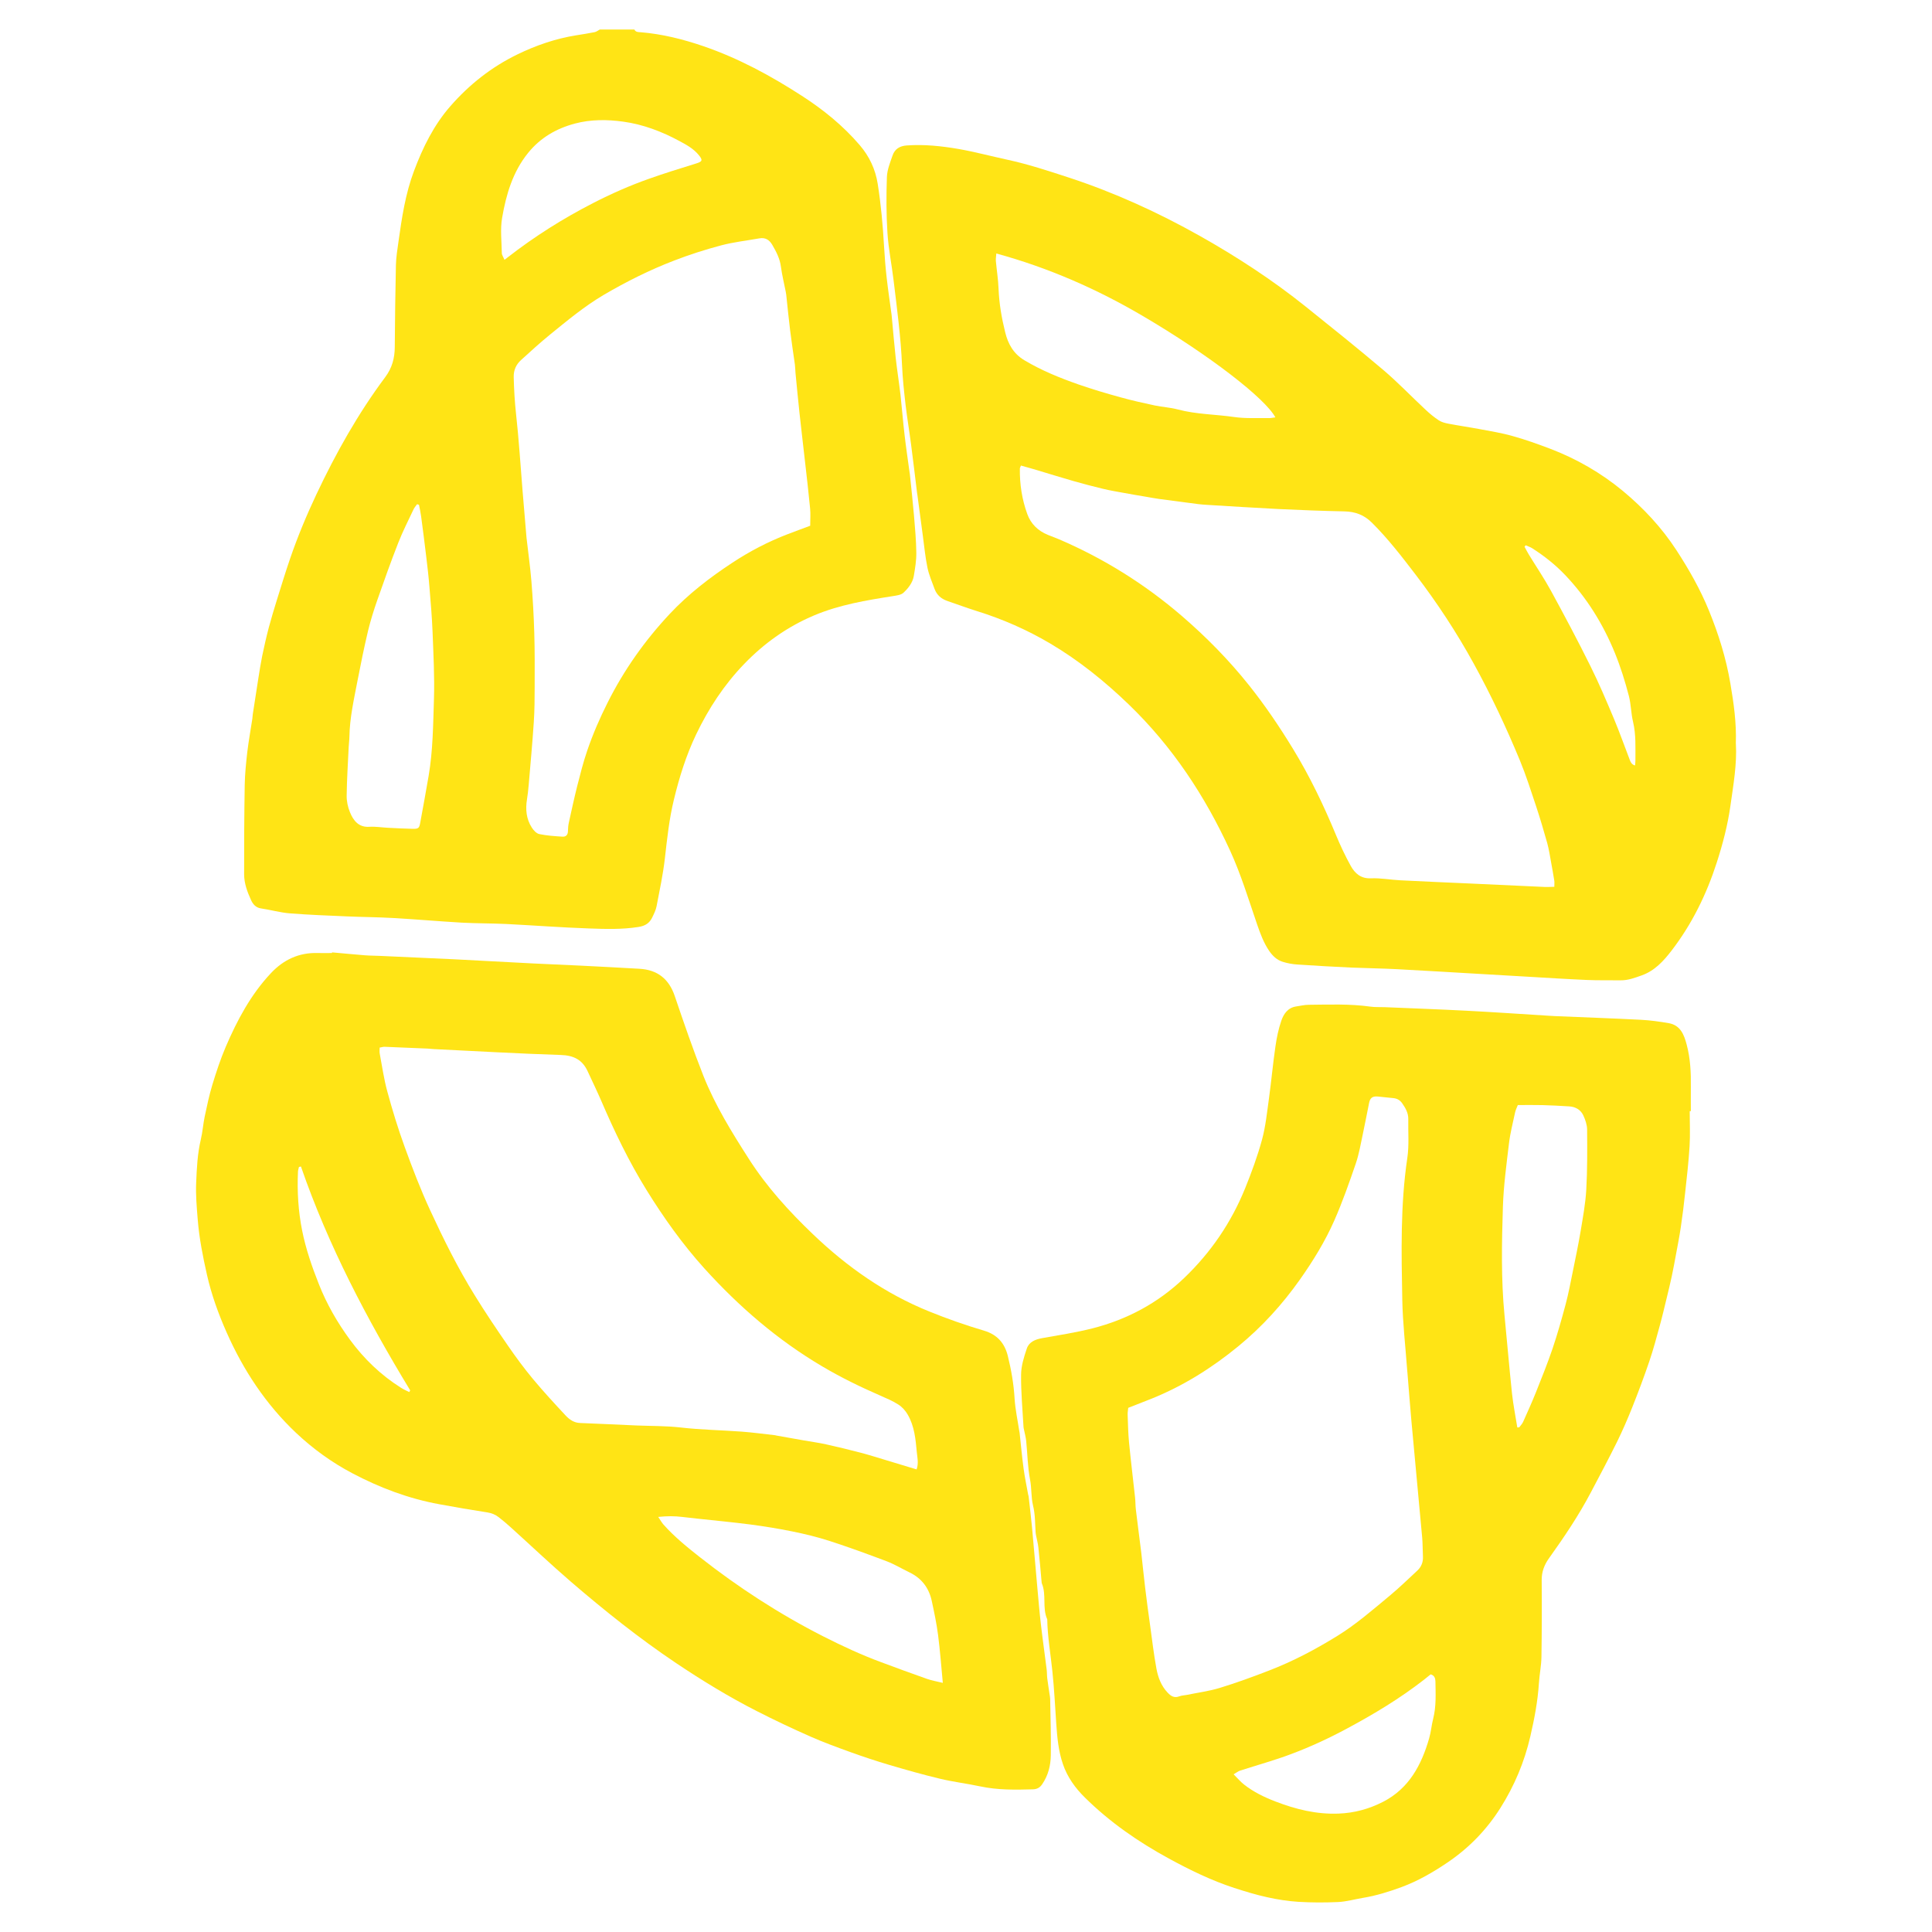 <?xml version="1.0" encoding="utf-8"?>
<svg xmlns="http://www.w3.org/2000/svg" width="39" height="39" viewBox="0 0 39 39" fill="none">
<path d="M12.806 0.597C12.835 0.653 12.888 0.647 12.938 0.651C13.369 0.687 13.784 0.791 14.192 0.93C14.903 1.173 15.558 1.528 16.186 1.934C16.619 2.213 17.019 2.537 17.355 2.93C17.548 3.155 17.671 3.414 17.718 3.712C17.784 4.131 17.822 4.552 17.846 4.975C17.858 5.187 17.875 5.398 17.899 5.609C17.927 5.859 17.965 6.107 17.998 6.356C18 6.366 18 6.376 18.001 6.386C18.027 6.663 18.05 6.939 18.08 7.215C18.108 7.466 18.148 7.715 18.177 7.966C18.207 8.237 18.228 8.509 18.26 8.78C18.288 9.025 18.325 9.269 18.358 9.514C18.36 9.534 18.365 9.554 18.367 9.574C18.396 9.855 18.427 10.136 18.451 10.418C18.472 10.664 18.494 10.911 18.497 11.158C18.499 11.313 18.473 11.47 18.447 11.624C18.424 11.763 18.335 11.874 18.237 11.966C18.188 12.011 18.099 12.021 18.026 12.033C17.485 12.118 16.945 12.208 16.438 12.421C15.898 12.648 15.429 12.981 15.022 13.403C14.617 13.823 14.303 14.302 14.052 14.826C13.851 15.247 13.713 15.688 13.604 16.14C13.509 16.53 13.467 16.926 13.422 17.323C13.385 17.649 13.316 17.971 13.254 18.293C13.239 18.371 13.202 18.446 13.167 18.518C13.112 18.634 13.027 18.69 12.889 18.712C12.555 18.765 12.221 18.754 11.888 18.742C11.331 18.723 10.775 18.68 10.219 18.652C9.92 18.638 9.621 18.641 9.322 18.625C8.857 18.598 8.393 18.557 7.927 18.531C7.624 18.513 7.319 18.513 7.015 18.499C6.626 18.482 6.236 18.468 5.847 18.437C5.652 18.421 5.461 18.366 5.266 18.337C5.161 18.321 5.105 18.25 5.068 18.17C4.993 18.006 4.928 17.833 4.928 17.65C4.927 17.048 4.93 16.446 4.94 15.844C4.944 15.623 4.967 15.4 4.992 15.18C5.019 14.955 5.06 14.732 5.094 14.508C5.098 14.478 5.098 14.447 5.103 14.417C5.14 14.174 5.177 13.93 5.216 13.687C5.24 13.537 5.263 13.388 5.293 13.24C5.333 13.049 5.376 12.857 5.426 12.667C5.475 12.483 5.531 12.3 5.587 12.118C5.674 11.839 5.759 11.56 5.853 11.285C6.006 10.838 6.187 10.403 6.388 9.977C6.78 9.147 7.227 8.349 7.777 7.612C7.915 7.427 7.968 7.229 7.969 7.004C7.973 6.453 7.98 5.901 7.992 5.35C7.996 5.194 8.021 5.038 8.043 4.883C8.111 4.398 8.183 3.913 8.357 3.451C8.535 2.976 8.758 2.523 9.095 2.139C9.474 1.706 9.92 1.354 10.441 1.1C10.819 0.916 11.213 0.78 11.63 0.713C11.755 0.693 11.879 0.674 12.003 0.649C12.04 0.642 12.072 0.615 12.107 0.596C12.34 0.596 12.573 0.596 12.807 0.596L12.806 0.597ZM16.355 10.612C16.355 10.485 16.364 10.373 16.353 10.264C16.323 9.947 16.286 9.632 16.25 9.316C16.214 8.991 16.174 8.665 16.139 8.339C16.109 8.068 16.085 7.797 16.058 7.526C16.053 7.47 16.053 7.414 16.046 7.359C16.014 7.13 15.978 6.901 15.95 6.671C15.92 6.43 15.897 6.189 15.871 5.948C15.869 5.928 15.865 5.908 15.861 5.888C15.828 5.721 15.787 5.554 15.764 5.385C15.743 5.22 15.67 5.081 15.589 4.942C15.529 4.839 15.447 4.79 15.327 4.812C15.069 4.858 14.806 4.887 14.554 4.954C14.234 5.039 13.916 5.141 13.608 5.26C13.115 5.449 12.644 5.685 12.188 5.952C11.8 6.181 11.455 6.468 11.108 6.75C10.905 6.915 10.711 7.092 10.518 7.268C10.418 7.359 10.366 7.472 10.37 7.615C10.376 7.862 10.39 8.108 10.417 8.355C10.475 8.876 10.507 9.401 10.55 9.924C10.575 10.221 10.6 10.518 10.625 10.815C10.626 10.83 10.627 10.845 10.629 10.86C10.662 11.15 10.703 11.44 10.727 11.731C10.755 12.079 10.775 12.428 10.785 12.776C10.796 13.135 10.794 13.494 10.793 13.854C10.792 14.096 10.792 14.34 10.775 14.582C10.747 15.005 10.708 15.427 10.672 15.85C10.664 15.946 10.653 16.041 10.638 16.136C10.605 16.337 10.623 16.53 10.734 16.704C10.769 16.76 10.828 16.825 10.887 16.837C11.04 16.869 11.198 16.879 11.354 16.889C11.425 16.894 11.464 16.852 11.465 16.775C11.466 16.72 11.47 16.663 11.482 16.609C11.536 16.364 11.589 16.119 11.65 15.875C11.712 15.632 11.773 15.388 11.854 15.152C11.968 14.819 12.107 14.497 12.266 14.182C12.596 13.524 13.016 12.93 13.519 12.393C13.895 11.992 14.326 11.66 14.784 11.359C15.135 11.128 15.505 10.935 15.898 10.784C16.048 10.726 16.2 10.671 16.355 10.613L16.355 10.612ZM8.458 10.19C8.445 10.185 8.432 10.182 8.419 10.178C8.395 10.213 8.365 10.245 8.347 10.284C8.242 10.507 8.129 10.728 8.039 10.958C7.89 11.338 7.753 11.723 7.618 12.109C7.546 12.314 7.481 12.522 7.43 12.732C7.351 13.066 7.282 13.403 7.217 13.74C7.145 14.117 7.059 14.492 7.053 14.878C7.052 14.944 7.042 15.009 7.039 15.075C7.024 15.402 7.002 15.73 6.998 16.058C6.996 16.171 7.021 16.291 7.064 16.395C7.135 16.572 7.247 16.704 7.455 16.69C7.58 16.682 7.708 16.704 7.834 16.71C8.001 16.718 8.168 16.728 8.335 16.731C8.444 16.733 8.463 16.715 8.481 16.618C8.539 16.301 8.598 15.983 8.652 15.665C8.74 15.15 8.743 14.628 8.76 14.109C8.774 13.66 8.749 13.21 8.732 12.76C8.72 12.458 8.694 12.155 8.669 11.853C8.653 11.647 8.629 11.441 8.604 11.236C8.572 10.965 8.537 10.695 8.501 10.425C8.491 10.346 8.473 10.268 8.458 10.19ZM10.184 5.245C10.22 5.218 10.235 5.206 10.25 5.194C10.789 4.774 11.365 4.411 11.973 4.099C12.339 3.911 12.715 3.745 13.103 3.608C13.416 3.497 13.733 3.399 14.05 3.301C14.176 3.262 14.192 3.236 14.108 3.133C14.004 3.005 13.865 2.927 13.721 2.85C13.363 2.656 12.983 2.511 12.583 2.456C12.259 2.411 11.928 2.408 11.602 2.495C11.225 2.597 10.909 2.78 10.66 3.087C10.349 3.472 10.217 3.927 10.136 4.397C10.096 4.627 10.126 4.87 10.13 5.108C10.131 5.15 10.162 5.191 10.184 5.245V5.245Z" fill="#FFE415"/>
<path d="M6.703 19.225C6.925 19.245 7.146 19.266 7.368 19.284C7.469 19.292 7.571 19.291 7.672 19.296C8.168 19.318 8.664 19.34 9.16 19.364C9.691 19.391 10.222 19.421 10.753 19.448C11.072 19.464 11.391 19.476 11.71 19.492C12.11 19.512 12.51 19.533 12.909 19.556C13.271 19.577 13.503 19.759 13.621 20.107C13.804 20.647 13.99 21.187 14.199 21.717C14.435 22.311 14.771 22.855 15.116 23.393C15.478 23.959 15.926 24.451 16.41 24.914C17.1 25.575 17.871 26.116 18.761 26.475C19.121 26.621 19.491 26.751 19.864 26.861C20.135 26.942 20.281 27.117 20.344 27.371C20.414 27.654 20.464 27.941 20.481 28.234C20.495 28.454 20.543 28.672 20.576 28.891C20.577 28.901 20.581 28.911 20.582 28.921C20.608 29.161 20.63 29.402 20.662 29.641C20.685 29.815 20.722 29.988 20.753 30.162C20.755 30.177 20.762 30.191 20.764 30.206C20.787 30.416 20.814 30.625 20.833 30.836C20.871 31.243 20.904 31.65 20.941 32.058C20.963 32.299 20.983 32.541 21.011 32.782C21.046 33.088 21.09 33.392 21.128 33.698C21.136 33.758 21.133 33.819 21.14 33.879C21.154 33.989 21.172 34.098 21.188 34.207C21.192 34.237 21.199 34.267 21.199 34.297C21.205 34.676 21.218 35.055 21.212 35.434C21.209 35.64 21.159 35.84 21.038 36.017C20.99 36.088 20.931 36.118 20.849 36.12C20.494 36.13 20.14 36.136 19.789 36.061C19.517 36.003 19.24 35.97 18.97 35.905C18.627 35.823 18.287 35.726 17.948 35.626C17.688 35.549 17.431 35.464 17.176 35.372C16.902 35.273 16.628 35.173 16.362 35.056C15.996 34.894 15.633 34.723 15.277 34.541C14.713 34.254 14.174 33.924 13.648 33.572C12.902 33.071 12.202 32.512 11.522 31.927C11.11 31.572 10.716 31.198 10.312 30.833C10.234 30.762 10.153 30.694 10.07 30.629C10.002 30.575 9.927 30.544 9.838 30.53C9.513 30.48 9.19 30.425 8.868 30.365C8.249 30.252 7.666 30.032 7.113 29.74C6.699 29.522 6.32 29.248 5.978 28.926C5.366 28.348 4.912 27.659 4.574 26.895C4.408 26.52 4.268 26.133 4.177 25.73C4.094 25.361 4.021 24.993 3.991 24.614C3.971 24.367 3.949 24.12 3.96 23.873C3.972 23.581 3.986 23.289 4.054 23.001C4.09 22.85 4.1 22.692 4.132 22.54C4.178 22.324 4.223 22.107 4.287 21.896C4.366 21.637 4.451 21.379 4.557 21.131C4.789 20.591 5.064 20.074 5.473 19.64C5.728 19.371 6.036 19.227 6.412 19.238C6.509 19.241 6.605 19.238 6.701 19.238C6.702 19.234 6.702 19.229 6.703 19.225L6.703 19.225ZM18.503 29.662C18.547 29.533 18.517 29.422 18.507 29.315C18.483 29.053 18.459 28.788 18.323 28.555C18.278 28.476 18.209 28.4 18.133 28.352C18.015 28.276 17.884 28.223 17.756 28.166C17.36 27.993 16.973 27.804 16.601 27.584C15.699 27.052 14.917 26.377 14.217 25.603C13.777 25.115 13.398 24.583 13.052 24.024C12.696 23.449 12.404 22.843 12.138 22.224C12.05 22.021 11.954 21.823 11.861 21.622C11.754 21.391 11.578 21.304 11.319 21.296C10.462 21.269 9.607 21.218 8.751 21.177C8.71 21.174 8.67 21.169 8.63 21.167C8.341 21.155 8.052 21.142 7.764 21.131C7.735 21.13 7.706 21.14 7.664 21.147C7.664 21.19 7.658 21.23 7.665 21.267C7.714 21.525 7.75 21.787 7.82 22.039C7.922 22.414 8.036 22.787 8.169 23.152C8.325 23.582 8.49 24.012 8.682 24.428C8.954 25.016 9.242 25.598 9.584 26.149C9.797 26.495 10.024 26.832 10.255 27.166C10.414 27.397 10.581 27.624 10.761 27.84C10.972 28.093 11.196 28.336 11.421 28.577C11.496 28.656 11.587 28.721 11.709 28.725C12.089 28.739 12.469 28.759 12.848 28.775C13.147 28.787 13.444 28.782 13.743 28.816C14.149 28.863 14.56 28.869 14.969 28.899C15.196 28.916 15.421 28.947 15.648 28.972C15.658 28.973 15.667 28.977 15.677 28.979C15.861 29.012 16.044 29.044 16.228 29.077C16.377 29.103 16.527 29.123 16.675 29.156C16.91 29.208 17.145 29.265 17.378 29.326C17.552 29.372 17.725 29.427 17.898 29.479C18.095 29.538 18.292 29.598 18.503 29.662L18.503 29.662ZM19.032 33.971C18.999 33.625 18.976 33.313 18.936 33.003C18.906 32.773 18.858 32.545 18.809 32.318C18.753 32.056 18.606 31.86 18.361 31.742C18.206 31.667 18.058 31.577 17.898 31.516C17.515 31.371 17.131 31.231 16.742 31.105C16.497 31.026 16.245 30.965 15.993 30.914C15.711 30.856 15.426 30.811 15.141 30.773C14.785 30.727 14.427 30.694 14.07 30.655C13.969 30.644 13.869 30.633 13.768 30.621C13.619 30.603 13.471 30.602 13.287 30.621C13.335 30.692 13.36 30.738 13.394 30.776C13.613 31.022 13.868 31.229 14.126 31.432C14.904 32.044 15.732 32.581 16.616 33.031C16.996 33.224 17.383 33.404 17.783 33.552C18.093 33.668 18.404 33.782 18.717 33.892C18.809 33.924 18.908 33.941 19.033 33.971L19.032 33.971ZM6.075 23.548C6.061 23.551 6.048 23.553 6.035 23.556C6.028 23.589 6.016 23.621 6.015 23.654C5.997 24.055 6.021 24.453 6.1 24.845C6.174 25.213 6.296 25.567 6.435 25.918C6.595 26.325 6.809 26.696 7.065 27.045C7.348 27.43 7.687 27.757 8.093 28.013C8.146 28.047 8.205 28.072 8.261 28.101C8.271 28.081 8.282 28.068 8.279 28.064C7.406 26.627 6.626 25.143 6.075 23.548H6.075Z" fill="#FFE415"/>
<path d="M35.041 15.013C35.065 15.425 34.99 15.844 34.931 16.265C34.876 16.657 34.776 17.038 34.655 17.412C34.449 18.052 34.155 18.653 33.743 19.189C33.582 19.398 33.402 19.597 33.139 19.69C33.002 19.738 32.866 19.791 32.716 19.789C32.488 19.786 32.26 19.792 32.032 19.782C31.622 19.764 31.213 19.738 30.803 19.714C30.51 19.698 30.217 19.68 29.924 19.663C29.348 19.63 28.771 19.594 28.195 19.564C27.891 19.548 27.586 19.545 27.282 19.532C26.918 19.515 26.554 19.495 26.19 19.47C26.09 19.464 25.988 19.445 25.892 19.415C25.774 19.378 25.688 19.295 25.618 19.192C25.507 19.028 25.44 18.844 25.376 18.659C25.205 18.16 25.052 17.654 24.832 17.173C24.325 16.067 23.665 15.068 22.783 14.218C22.299 13.752 21.781 13.334 21.202 12.991C20.732 12.713 20.234 12.495 19.712 12.333C19.514 12.271 19.319 12.198 19.123 12.131C19.001 12.089 18.911 12.011 18.866 11.89C18.814 11.748 18.753 11.607 18.722 11.46C18.678 11.249 18.658 11.032 18.629 10.818C18.591 10.543 18.556 10.268 18.519 9.994C18.517 9.979 18.514 9.964 18.512 9.949C18.472 9.623 18.434 9.297 18.391 8.971C18.357 8.707 18.312 8.443 18.281 8.178C18.25 7.912 18.221 7.645 18.209 7.377C18.184 6.801 18.107 6.229 18.038 5.657C18 5.337 17.934 5.019 17.914 4.698C17.89 4.325 17.89 3.949 17.903 3.576C17.908 3.429 17.968 3.282 18.017 3.14C18.061 3.01 18.159 2.946 18.305 2.936C18.657 2.911 19.004 2.948 19.348 3.007C19.679 3.065 20.005 3.153 20.335 3.224C20.759 3.316 21.169 3.451 21.581 3.586C22.5 3.888 23.377 4.288 24.218 4.761C24.966 5.182 25.686 5.651 26.357 6.189C26.884 6.612 27.412 7.034 27.927 7.471C28.222 7.722 28.491 8.004 28.774 8.268C28.858 8.347 28.948 8.422 29.044 8.485C29.1 8.522 29.172 8.54 29.24 8.553C29.443 8.592 29.648 8.621 29.851 8.659C30.078 8.702 30.308 8.738 30.53 8.801C30.786 8.872 31.038 8.962 31.286 9.056C31.825 9.261 32.322 9.547 32.764 9.914C33.177 10.258 33.543 10.649 33.84 11.105C34.094 11.495 34.323 11.897 34.498 12.327C34.691 12.8 34.843 13.285 34.929 13.792C34.997 14.192 35.055 14.591 35.04 15.012L35.041 15.013ZM20.609 9.398C20.596 9.432 20.587 9.446 20.587 9.46C20.583 9.775 20.63 10.083 20.738 10.379C20.81 10.576 20.953 10.715 21.15 10.796C21.224 10.826 21.3 10.854 21.375 10.885C22.282 11.274 23.111 11.792 23.857 12.434C24.35 12.859 24.806 13.322 25.214 13.834C25.54 14.243 25.831 14.674 26.103 15.12C26.442 15.675 26.721 16.258 26.969 16.857C27.057 17.069 27.156 17.279 27.267 17.48C27.352 17.632 27.471 17.739 27.676 17.73C27.872 17.722 28.07 17.76 28.267 17.77C28.737 17.794 29.208 17.814 29.679 17.835C30.185 17.858 30.691 17.882 31.197 17.905C31.255 17.907 31.313 17.902 31.376 17.901C31.376 17.845 31.381 17.809 31.375 17.775C31.356 17.656 31.335 17.537 31.313 17.418C31.288 17.285 31.269 17.15 31.233 17.019C31.163 16.768 31.089 16.519 31.007 16.271C30.904 15.962 30.805 15.651 30.681 15.35C30.405 14.684 30.099 14.031 29.751 13.399C29.406 12.77 29.013 12.172 28.577 11.601C28.299 11.238 28.021 10.876 27.695 10.552C27.537 10.394 27.358 10.328 27.139 10.323C26.698 10.314 26.258 10.297 25.817 10.276C25.331 10.252 24.846 10.22 24.361 10.191C24.3 10.188 24.239 10.182 24.179 10.175C23.919 10.141 23.659 10.107 23.398 10.072C23.309 10.059 23.22 10.043 23.13 10.027C22.986 10.003 22.842 9.979 22.698 9.952C22.554 9.926 22.41 9.902 22.268 9.868C22.067 9.82 21.868 9.767 21.67 9.711C21.418 9.639 21.169 9.561 20.919 9.486C20.819 9.456 20.718 9.429 20.609 9.398L20.609 9.398ZM20.112 5.117C20.108 5.181 20.099 5.226 20.103 5.27C20.12 5.455 20.15 5.64 20.157 5.826C20.169 6.126 20.219 6.418 20.291 6.707C20.349 6.944 20.458 7.141 20.68 7.273C21.024 7.479 21.393 7.628 21.769 7.76C22.049 7.858 22.335 7.942 22.622 8.021C22.849 8.084 23.081 8.136 23.312 8.185C23.465 8.217 23.624 8.225 23.774 8.265C24.148 8.365 24.535 8.363 24.914 8.418C25.143 8.451 25.38 8.436 25.613 8.44C25.655 8.441 25.697 8.431 25.745 8.425C25.538 8.04 24.407 7.164 23.068 6.378C22.143 5.834 21.165 5.405 20.112 5.117V5.117ZM30.797 11.007C30.79 11.017 30.782 11.028 30.775 11.038C30.804 11.09 30.831 11.144 30.862 11.195C31.011 11.439 31.172 11.676 31.309 11.927C31.582 12.428 31.85 12.931 32.103 13.442C32.277 13.791 32.429 14.151 32.58 14.51C32.696 14.787 32.795 15.07 32.903 15.349C32.92 15.393 32.945 15.436 33.006 15.452C33.009 15.412 33.013 15.383 33.013 15.353C33.012 15.091 33.027 14.829 32.965 14.569C32.924 14.399 32.925 14.219 32.881 14.049C32.804 13.754 32.714 13.464 32.598 13.18C32.358 12.593 32.031 12.066 31.593 11.606C31.394 11.397 31.17 11.221 30.928 11.066C30.888 11.041 30.841 11.027 30.797 11.007V11.007Z" fill="#FFE415"/>
<path d="M34.109 22.43C34.109 22.667 34.121 22.906 34.106 23.143C34.087 23.455 34.051 23.766 34.017 24.077C33.993 24.308 33.964 24.539 33.93 24.768C33.902 24.958 33.865 25.146 33.83 25.334C33.804 25.477 33.777 25.621 33.747 25.763C33.715 25.911 33.68 26.057 33.644 26.204C33.599 26.389 33.556 26.575 33.505 26.759C33.439 27.001 33.374 27.244 33.293 27.482C33.187 27.795 33.07 28.105 32.948 28.412C32.855 28.645 32.755 28.875 32.645 29.1C32.474 29.445 32.294 29.785 32.114 30.125C31.869 30.591 31.575 31.027 31.269 31.455C31.172 31.59 31.119 31.732 31.121 31.903C31.126 32.419 31.124 32.935 31.116 33.451C31.113 33.627 31.076 33.802 31.065 33.977C31.042 34.341 30.974 34.696 30.892 35.05C30.773 35.567 30.571 36.047 30.289 36.494C30.011 36.935 29.654 37.303 29.221 37.596C28.929 37.794 28.625 37.97 28.293 38.093C28.037 38.187 27.778 38.268 27.508 38.312C27.344 38.34 27.181 38.386 27.016 38.395C26.748 38.407 26.479 38.407 26.212 38.391C26.001 38.378 25.79 38.345 25.583 38.299C25.358 38.25 25.136 38.182 24.916 38.111C24.455 37.961 24.021 37.749 23.597 37.518C22.978 37.181 22.403 36.783 21.9 36.286C21.704 36.093 21.546 35.873 21.457 35.613C21.366 35.35 21.341 35.072 21.322 34.795C21.298 34.444 21.281 34.091 21.244 33.741C21.208 33.39 21.146 33.042 21.14 32.688C21.035 32.456 21.129 32.194 21.03 31.961C21.028 31.956 21.028 31.951 21.027 31.945C21.006 31.71 20.986 31.474 20.961 31.239C20.953 31.16 20.931 31.083 20.916 31.004C20.912 30.98 20.906 30.955 20.905 30.93C20.893 30.75 20.898 30.571 20.853 30.39C20.812 30.222 20.827 30.043 20.793 29.867C20.744 29.611 20.741 29.347 20.715 29.087C20.707 29.012 20.687 28.939 20.672 28.866C20.668 28.846 20.662 28.826 20.661 28.806C20.642 28.454 20.608 28.102 20.612 27.75C20.613 27.573 20.67 27.392 20.728 27.221C20.773 27.088 20.899 27.037 21.038 27.012C21.377 26.952 21.719 26.899 22.052 26.815C22.755 26.636 23.376 26.303 23.904 25.798C24.445 25.28 24.855 24.677 25.135 23.986C25.265 23.665 25.385 23.338 25.476 23.004C25.549 22.734 25.577 22.45 25.616 22.171C25.664 21.821 25.696 21.469 25.747 21.119C25.772 20.946 25.808 20.771 25.865 20.605C25.912 20.469 25.995 20.343 26.162 20.317C26.247 20.304 26.332 20.284 26.417 20.283C26.832 20.279 27.248 20.262 27.662 20.32C27.757 20.334 27.855 20.327 27.951 20.331C28.503 20.355 29.055 20.374 29.607 20.403C30.153 20.431 30.699 20.469 31.245 20.503C31.291 20.505 31.336 20.509 31.382 20.511C31.964 20.536 32.546 20.556 33.128 20.586C33.315 20.596 33.501 20.622 33.685 20.654C33.923 20.695 33.995 20.887 34.048 21.087C34.123 21.368 34.136 21.655 34.132 21.944C34.13 22.106 34.132 22.268 34.132 22.43C34.124 22.43 34.116 22.43 34.109 22.43L34.109 22.43ZM22.775 28.419C22.771 28.467 22.761 28.512 22.763 28.556C22.77 28.743 22.773 28.931 22.791 29.117C22.827 29.489 22.873 29.86 22.913 30.231C22.922 30.311 22.919 30.393 22.929 30.473C22.963 30.763 23.003 31.052 23.038 31.342C23.066 31.582 23.088 31.823 23.118 32.063C23.148 32.314 23.182 32.564 23.217 32.814C23.257 33.104 23.291 33.395 23.344 33.683C23.377 33.86 23.439 34.03 23.57 34.168C23.64 34.242 23.706 34.281 23.808 34.242C23.854 34.224 23.907 34.224 23.956 34.214C24.178 34.168 24.405 34.139 24.622 34.073C24.957 33.97 25.288 33.85 25.615 33.723C26.099 33.537 26.556 33.295 26.996 33.023C27.375 32.789 27.709 32.497 28.05 32.214C28.244 32.054 28.424 31.877 28.609 31.706C28.691 31.63 28.73 31.534 28.724 31.421C28.717 31.294 28.72 31.167 28.709 31.042C28.637 30.252 28.562 29.462 28.49 28.672C28.462 28.361 28.439 28.049 28.413 27.737C28.411 27.706 28.407 27.676 28.405 27.646C28.371 27.177 28.316 26.709 28.307 26.24C28.289 25.286 28.267 24.33 28.408 23.379C28.447 23.121 28.423 22.854 28.428 22.591C28.43 22.469 28.374 22.37 28.307 22.274C28.261 22.206 28.199 22.172 28.118 22.166C28.017 22.159 27.916 22.143 27.815 22.135C27.704 22.125 27.657 22.161 27.636 22.27C27.594 22.476 27.555 22.684 27.511 22.89C27.468 23.091 27.434 23.296 27.368 23.489C27.235 23.877 27.099 24.265 26.934 24.639C26.749 25.059 26.507 25.452 26.241 25.829C25.885 26.333 25.474 26.785 24.996 27.177C24.463 27.614 23.885 27.977 23.244 28.235C23.09 28.297 22.935 28.357 22.775 28.419H22.775ZM30.629 28.816C30.642 28.815 30.655 28.814 30.668 28.812C30.695 28.776 30.728 28.743 30.746 28.703C30.834 28.506 30.923 28.31 31.003 28.11C31.12 27.817 31.238 27.524 31.34 27.225C31.439 26.931 31.524 26.631 31.604 26.331C31.662 26.112 31.704 25.89 31.749 25.668C31.804 25.397 31.861 25.126 31.907 24.853C31.953 24.575 32.005 24.296 32.021 24.015C32.044 23.612 32.041 23.207 32.038 22.802C32.037 22.705 32.002 22.603 31.96 22.513C31.907 22.401 31.803 22.342 31.679 22.334C31.497 22.322 31.315 22.313 31.133 22.308C30.971 22.304 30.81 22.307 30.639 22.307C30.622 22.353 30.596 22.403 30.584 22.456C30.54 22.664 30.486 22.87 30.461 23.08C30.41 23.507 30.352 23.934 30.338 24.362C30.315 25.09 30.3 25.819 30.37 26.546C30.422 27.074 30.466 27.603 30.522 28.131C30.547 28.36 30.593 28.588 30.629 28.816V28.816ZM24.902 35.817C24.984 35.898 25.041 35.967 25.111 36.022C25.303 36.173 25.521 36.279 25.748 36.366C26.156 36.523 26.573 36.627 27.018 36.61C27.341 36.598 27.638 36.516 27.919 36.372C28.443 36.103 28.694 35.629 28.849 35.092C28.887 34.962 28.897 34.824 28.931 34.693C28.994 34.444 28.98 34.191 28.976 33.939C28.974 33.876 28.955 33.82 28.88 33.799C28.835 33.835 28.79 33.873 28.743 33.909C28.259 34.286 27.737 34.6 27.198 34.889C26.831 35.087 26.454 35.262 26.064 35.408C25.726 35.536 25.376 35.631 25.031 35.743C24.993 35.756 24.959 35.784 24.902 35.817H24.902Z" fill="#FFE415"/>
</svg>